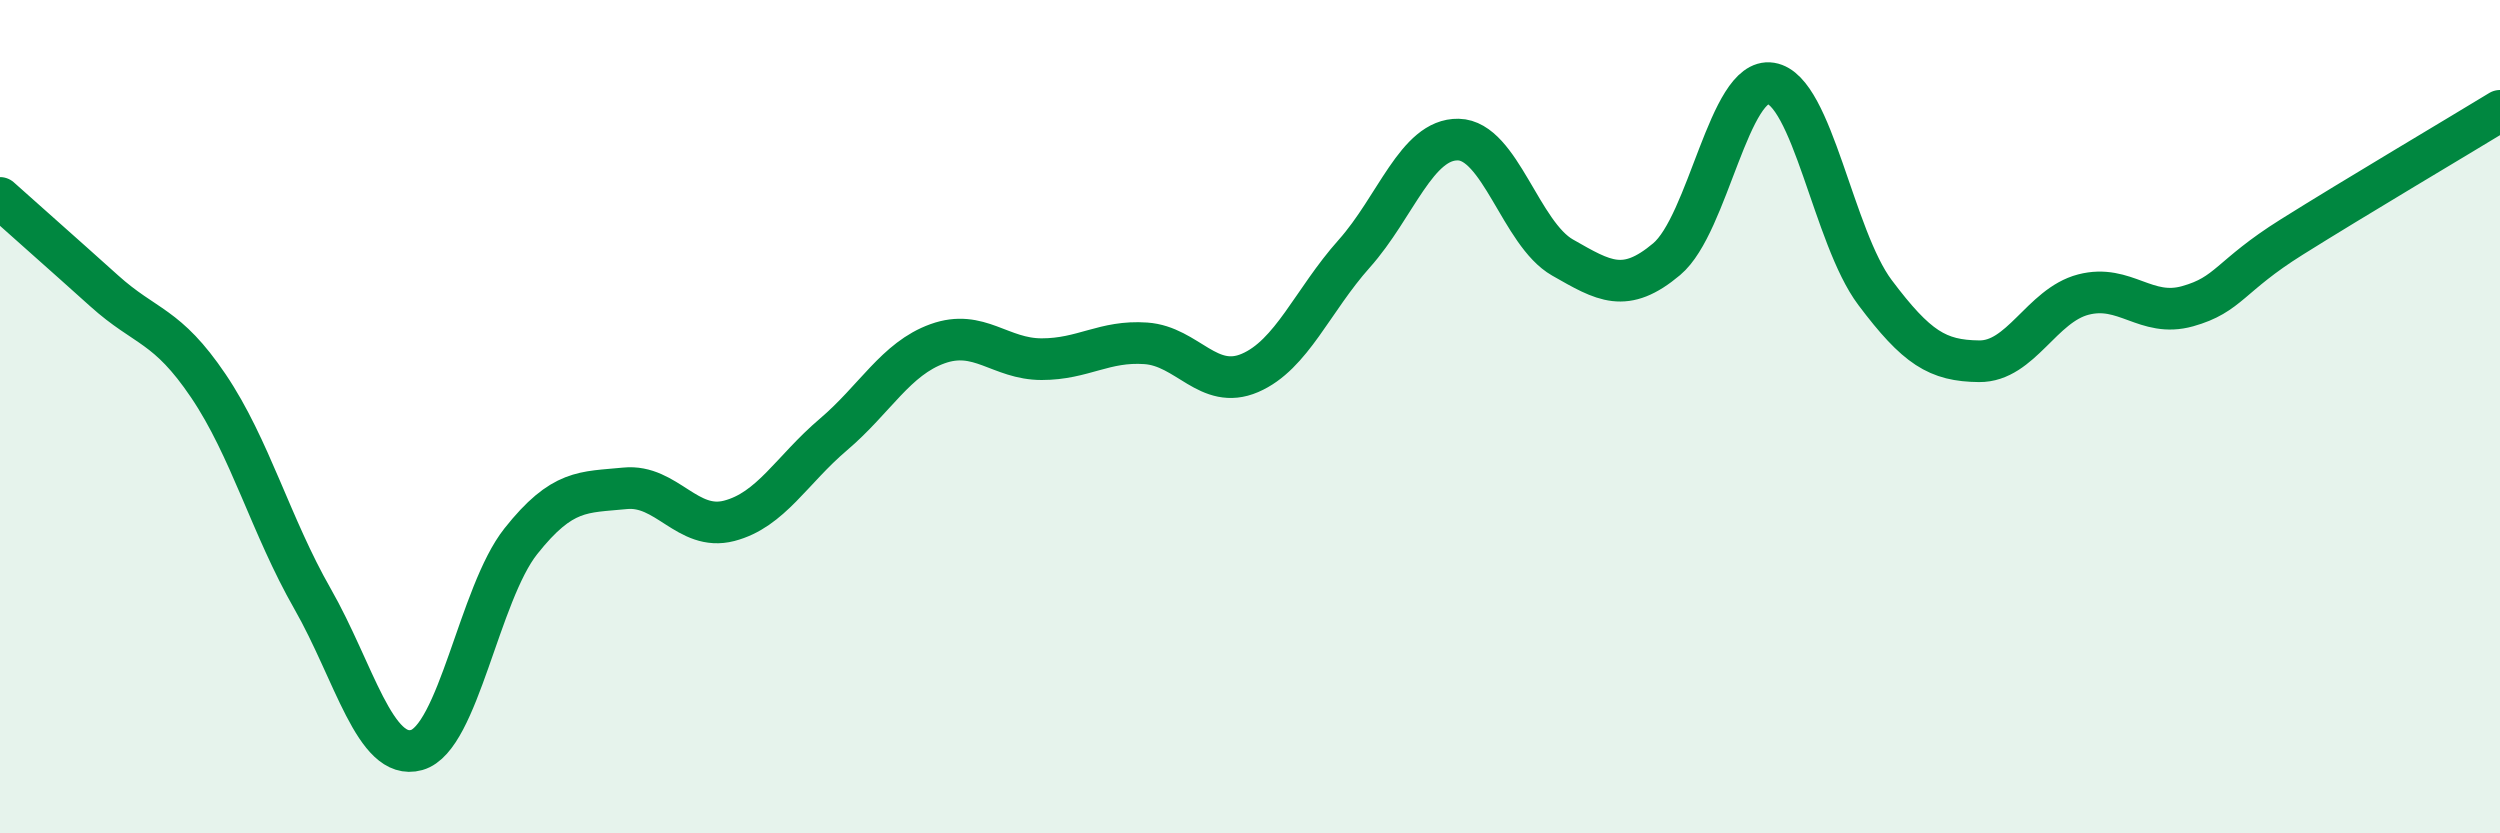 
    <svg width="60" height="20" viewBox="0 0 60 20" xmlns="http://www.w3.org/2000/svg">
      <path
        d="M 0,4.75 C 0.5,5.2 1.5,6.08 2.5,6.98 C 3.5,7.88 4,7.78 5,9.26 C 6,10.74 6.5,12.62 7.5,14.37 C 8.5,16.12 9,18.28 10,18 C 11,17.72 11.5,14.25 12.5,12.99 C 13.5,11.73 14,11.82 15,11.72 C 16,11.62 16.5,12.76 17.5,12.5 C 18.5,12.24 19,11.28 20,10.43 C 21,9.58 21.5,8.61 22.5,8.25 C 23.5,7.89 24,8.62 25,8.62 C 26,8.62 26.5,8.17 27.5,8.24 C 28.5,8.31 29,9.38 30,8.95 C 31,8.52 31.5,7.21 32.5,6.09 C 33.5,4.97 34,3.33 35,3.35 C 36,3.37 36.5,5.61 37.5,6.18 C 38.5,6.75 39,7.06 40,6.22 C 41,5.38 41.5,1.84 42.5,2 C 43.5,2.16 44,5.69 45,7.02 C 46,8.35 46.5,8.66 47.5,8.67 C 48.5,8.68 49,7.33 50,7.07 C 51,6.81 51.5,7.63 52.5,7.35 C 53.5,7.07 53.5,6.63 55,5.69 C 56.5,4.75 59,3.27 60,2.66L60 20L0 20Z"
        fill="#008740"
        opacity="0.1"
        stroke-linecap="round"
        stroke-linejoin="round"
      />
      <path
        d="M 0,4.75 C 0.5,5.2 1.5,6.08 2.5,6.98 C 3.5,7.88 4,7.78 5,9.26 C 6,10.74 6.5,12.62 7.5,14.37 C 8.5,16.12 9,18.28 10,18 C 11,17.72 11.5,14.25 12.5,12.99 C 13.5,11.73 14,11.82 15,11.72 C 16,11.62 16.5,12.76 17.5,12.5 C 18.5,12.24 19,11.28 20,10.43 C 21,9.58 21.5,8.61 22.5,8.25 C 23.5,7.89 24,8.62 25,8.62 C 26,8.62 26.5,8.17 27.5,8.24 C 28.5,8.31 29,9.38 30,8.95 C 31,8.52 31.5,7.21 32.5,6.09 C 33.5,4.97 34,3.33 35,3.35 C 36,3.37 36.5,5.61 37.5,6.18 C 38.5,6.75 39,7.06 40,6.22 C 41,5.38 41.5,1.84 42.5,2 C 43.5,2.16 44,5.69 45,7.02 C 46,8.35 46.5,8.66 47.5,8.67 C 48.5,8.68 49,7.33 50,7.07 C 51,6.81 51.5,7.63 52.5,7.35 C 53.5,7.07 53.5,6.63 55,5.69 C 56.5,4.75 59,3.27 60,2.66"
        stroke="#008740"
        stroke-width="1"
        fill="none"
        stroke-linecap="round"
        stroke-linejoin="round"
      />
    </svg>
  